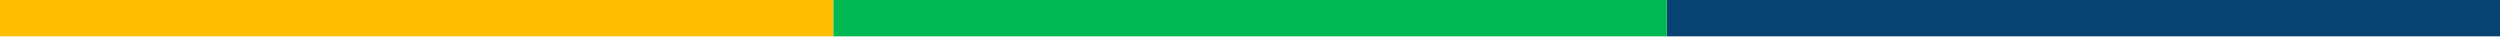 <svg width="280" height="5" viewBox="0 0 280 5" fill="none" xmlns="http://www.w3.org/2000/svg">
<path d="M93.33 0.001H0V4.071H93.33V0.001Z" fill="#FFBE02"/>
<path d="M186.67 4.07L280 4.07V7.15256e-06L186.67 7.15256e-06V4.07Z" fill="#064373"/>
<path d="M93.343 4.07L186.673 4.07V7.15256e-06L93.343 7.15256e-06V4.07Z" fill="#00B952"/>
</svg>
